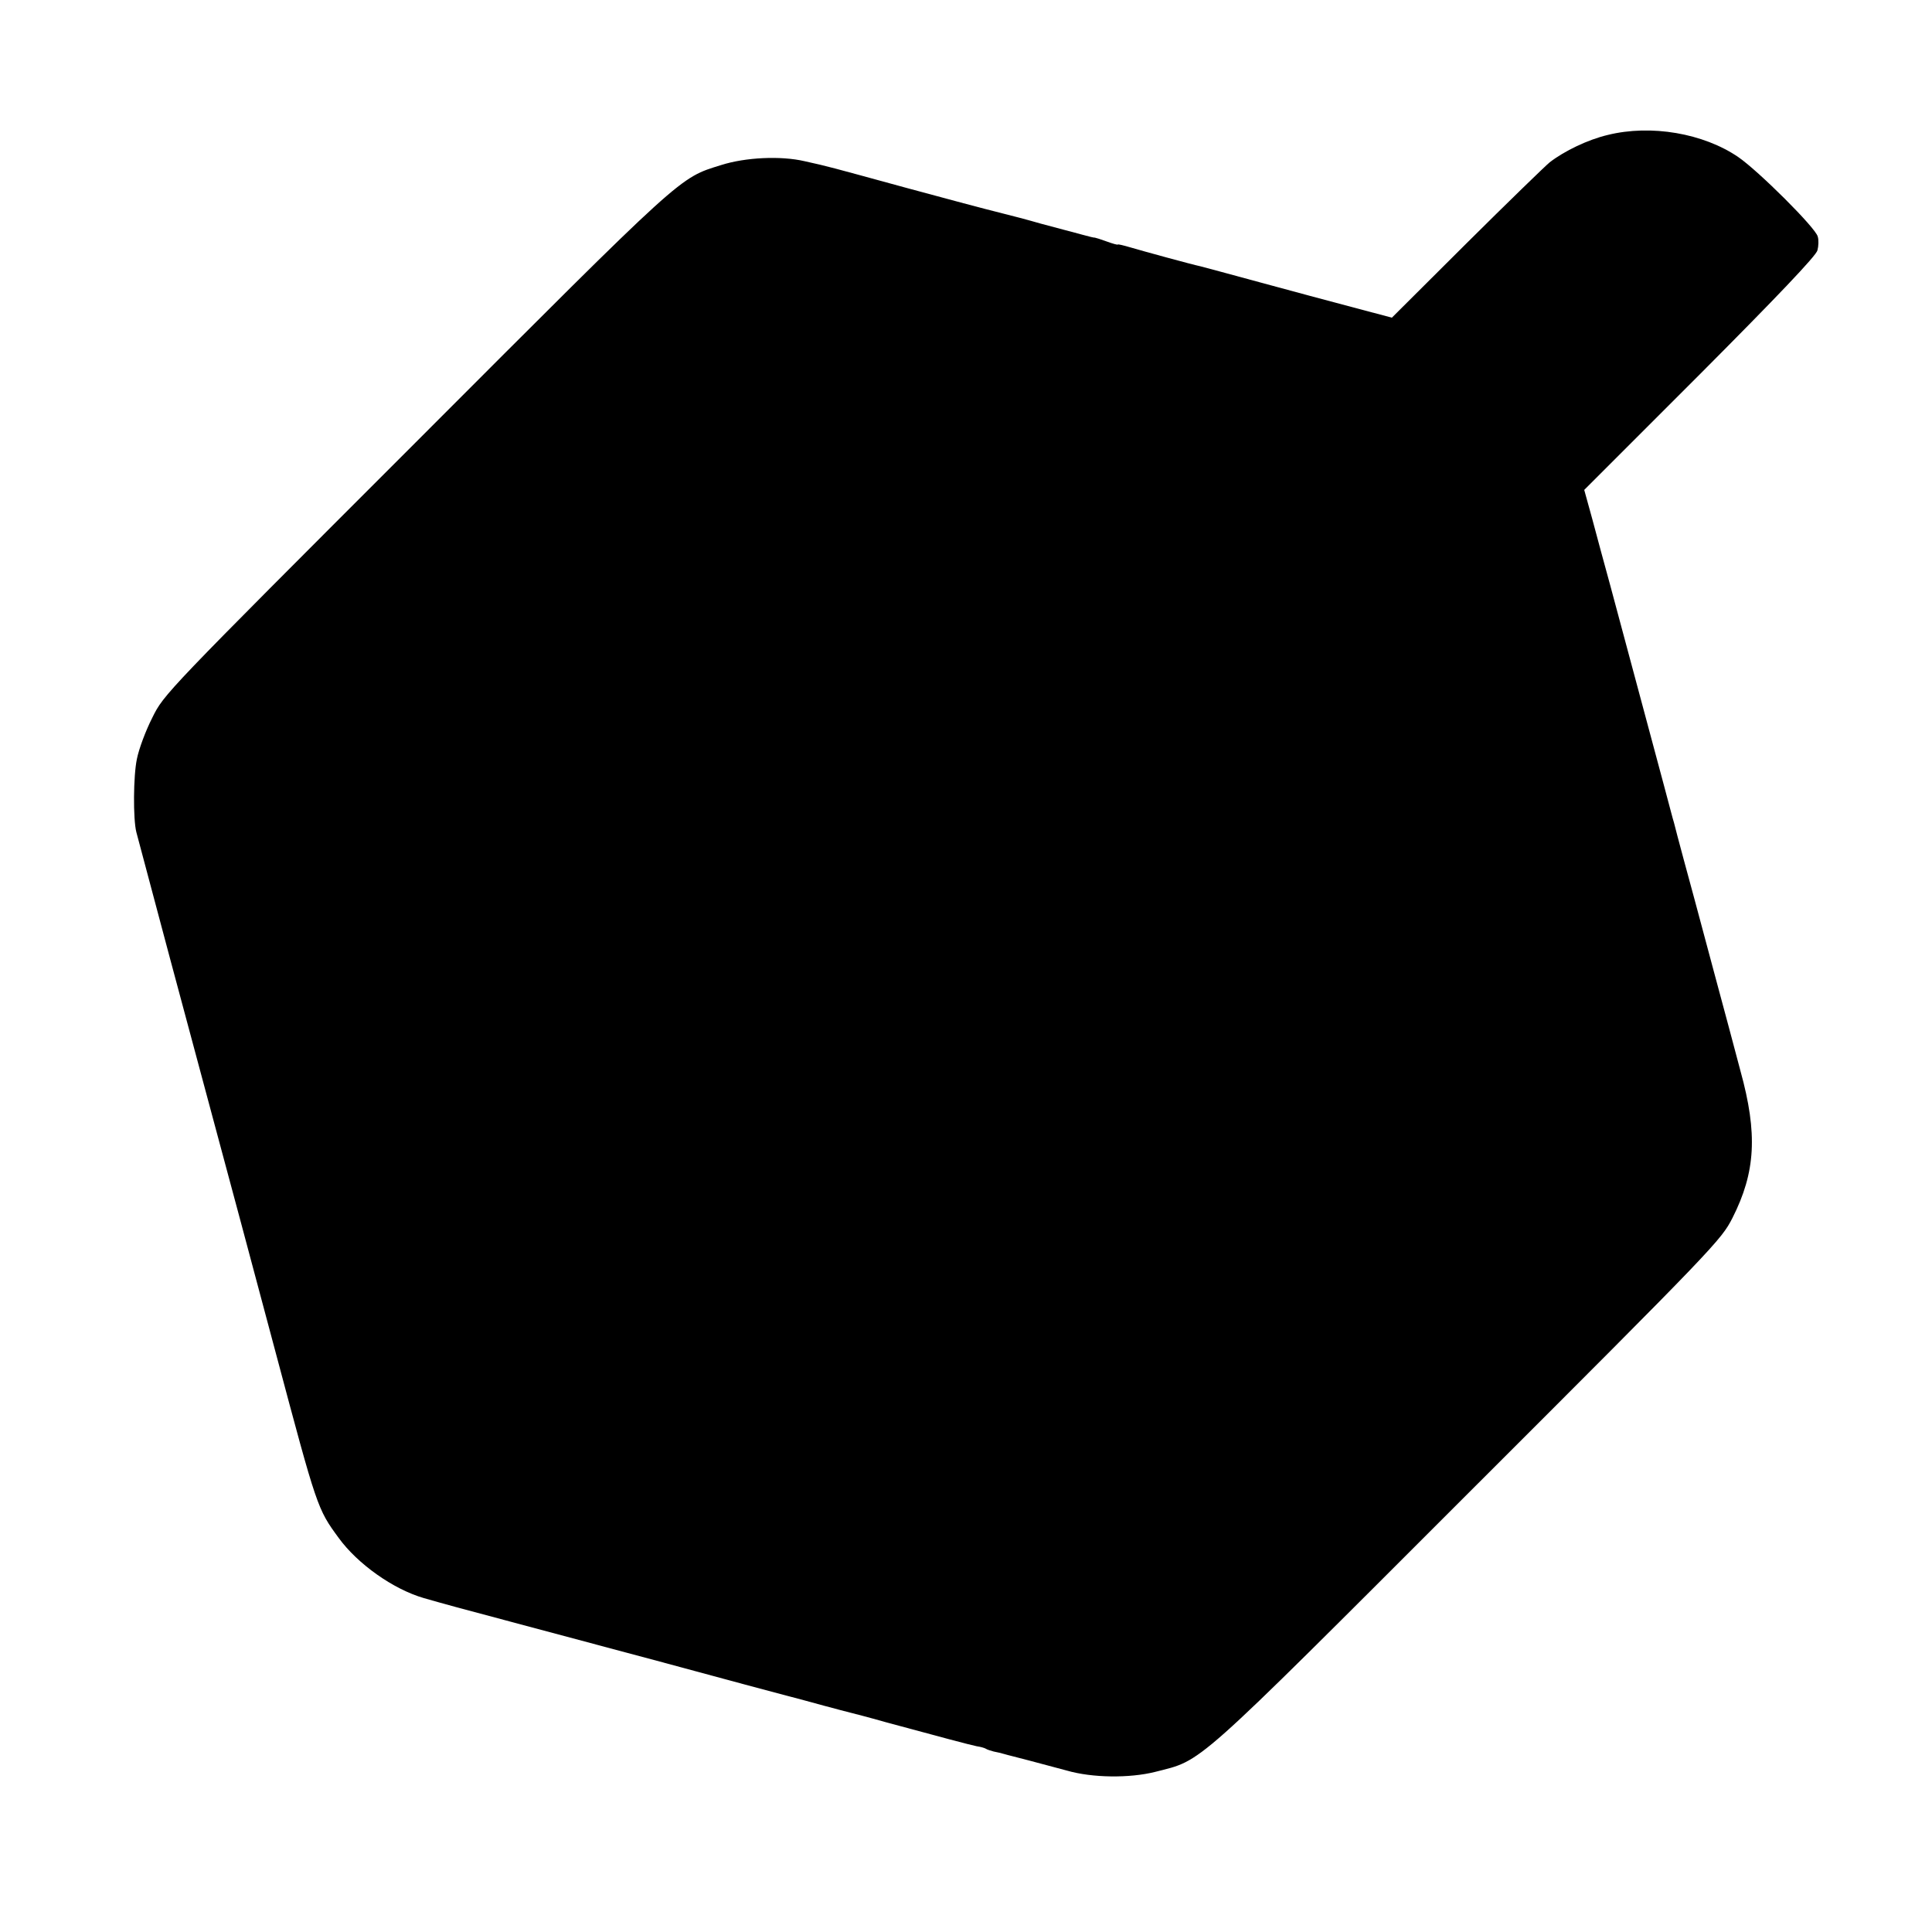 <?xml version="1.0" standalone="no"?>
<!DOCTYPE svg PUBLIC "-//W3C//DTD SVG 20010904//EN"
 "http://www.w3.org/TR/2001/REC-SVG-20010904/DTD/svg10.dtd">
<svg version="1.0" xmlns="http://www.w3.org/2000/svg"
 width="700pt" height="700pt" viewBox="0 0 700 700"
 preserveAspectRatio="xMidYMid meet">
<g transform="translate(0,700) scale(0.1,-0.1)"
fill="#000000" stroke="none">
<path d="M5825 6511 c-72 -17 -157 -58 -210 -99 -16 -13 -152 -145 -301 -293
l-271 -270 -139 37 c-76 20 -229 61 -339 91 -110 30 -207 56 -215 58 -33 7
-208 55 -252 68 -27 8 -48 13 -48 11 0 -2 -18 3 -40 11 -22 8 -41 14 -43 14
-1 -1 -22 4 -47 11 -25 7 -52 14 -60 16 -8 2 -49 13 -90 24 -41 12 -109 30
-150 40 -41 10 -192 50 -335 89 -293 80 -276 76 -370 97 -86 20 -214 14 -302
-14 -154 -48 -127 -24 -1108 -1006 -909 -909 -911 -911 -953 -996 -24 -47 -49
-114 -56 -150 -13 -61 -14 -218 -2 -265 16 -62 216 -810 281 -1050 64 -238
123 -457 225 -840 149 -559 150 -562 227 -667 69 -95 198 -186 308 -218 73
-21 139 -39 290 -79 83 -22 337 -90 565 -151 228 -62 438 -118 465 -125 28 -7
86 -23 130 -35 44 -12 87 -23 95 -25 8 -2 67 -17 130 -35 192 -52 304 -82 329
-87 14 -2 28 -6 33 -9 4 -3 17 -7 28 -10 11 -2 28 -6 38 -9 9 -3 51 -13 92
-24 41 -11 102 -27 135 -36 93 -27 228 -28 320 -5 175 45 124 -1 1135 1010
897 896 916 917 957 997 84 166 92 305 29 533 -18 69 -61 229 -95 355 -34 127
-66 246 -71 265 -10 36 -69 254 -75 280 -3 8 -18 67 -35 130 -93 346 -164 610
-196 730 -20 74 -50 182 -65 240 l-29 105 420 420 c278 279 421 429 425 448 4
15 5 38 1 50 -7 31 -215 238 -288 288 -126 86 -316 119 -473 80z"/>
</g>
</svg>
